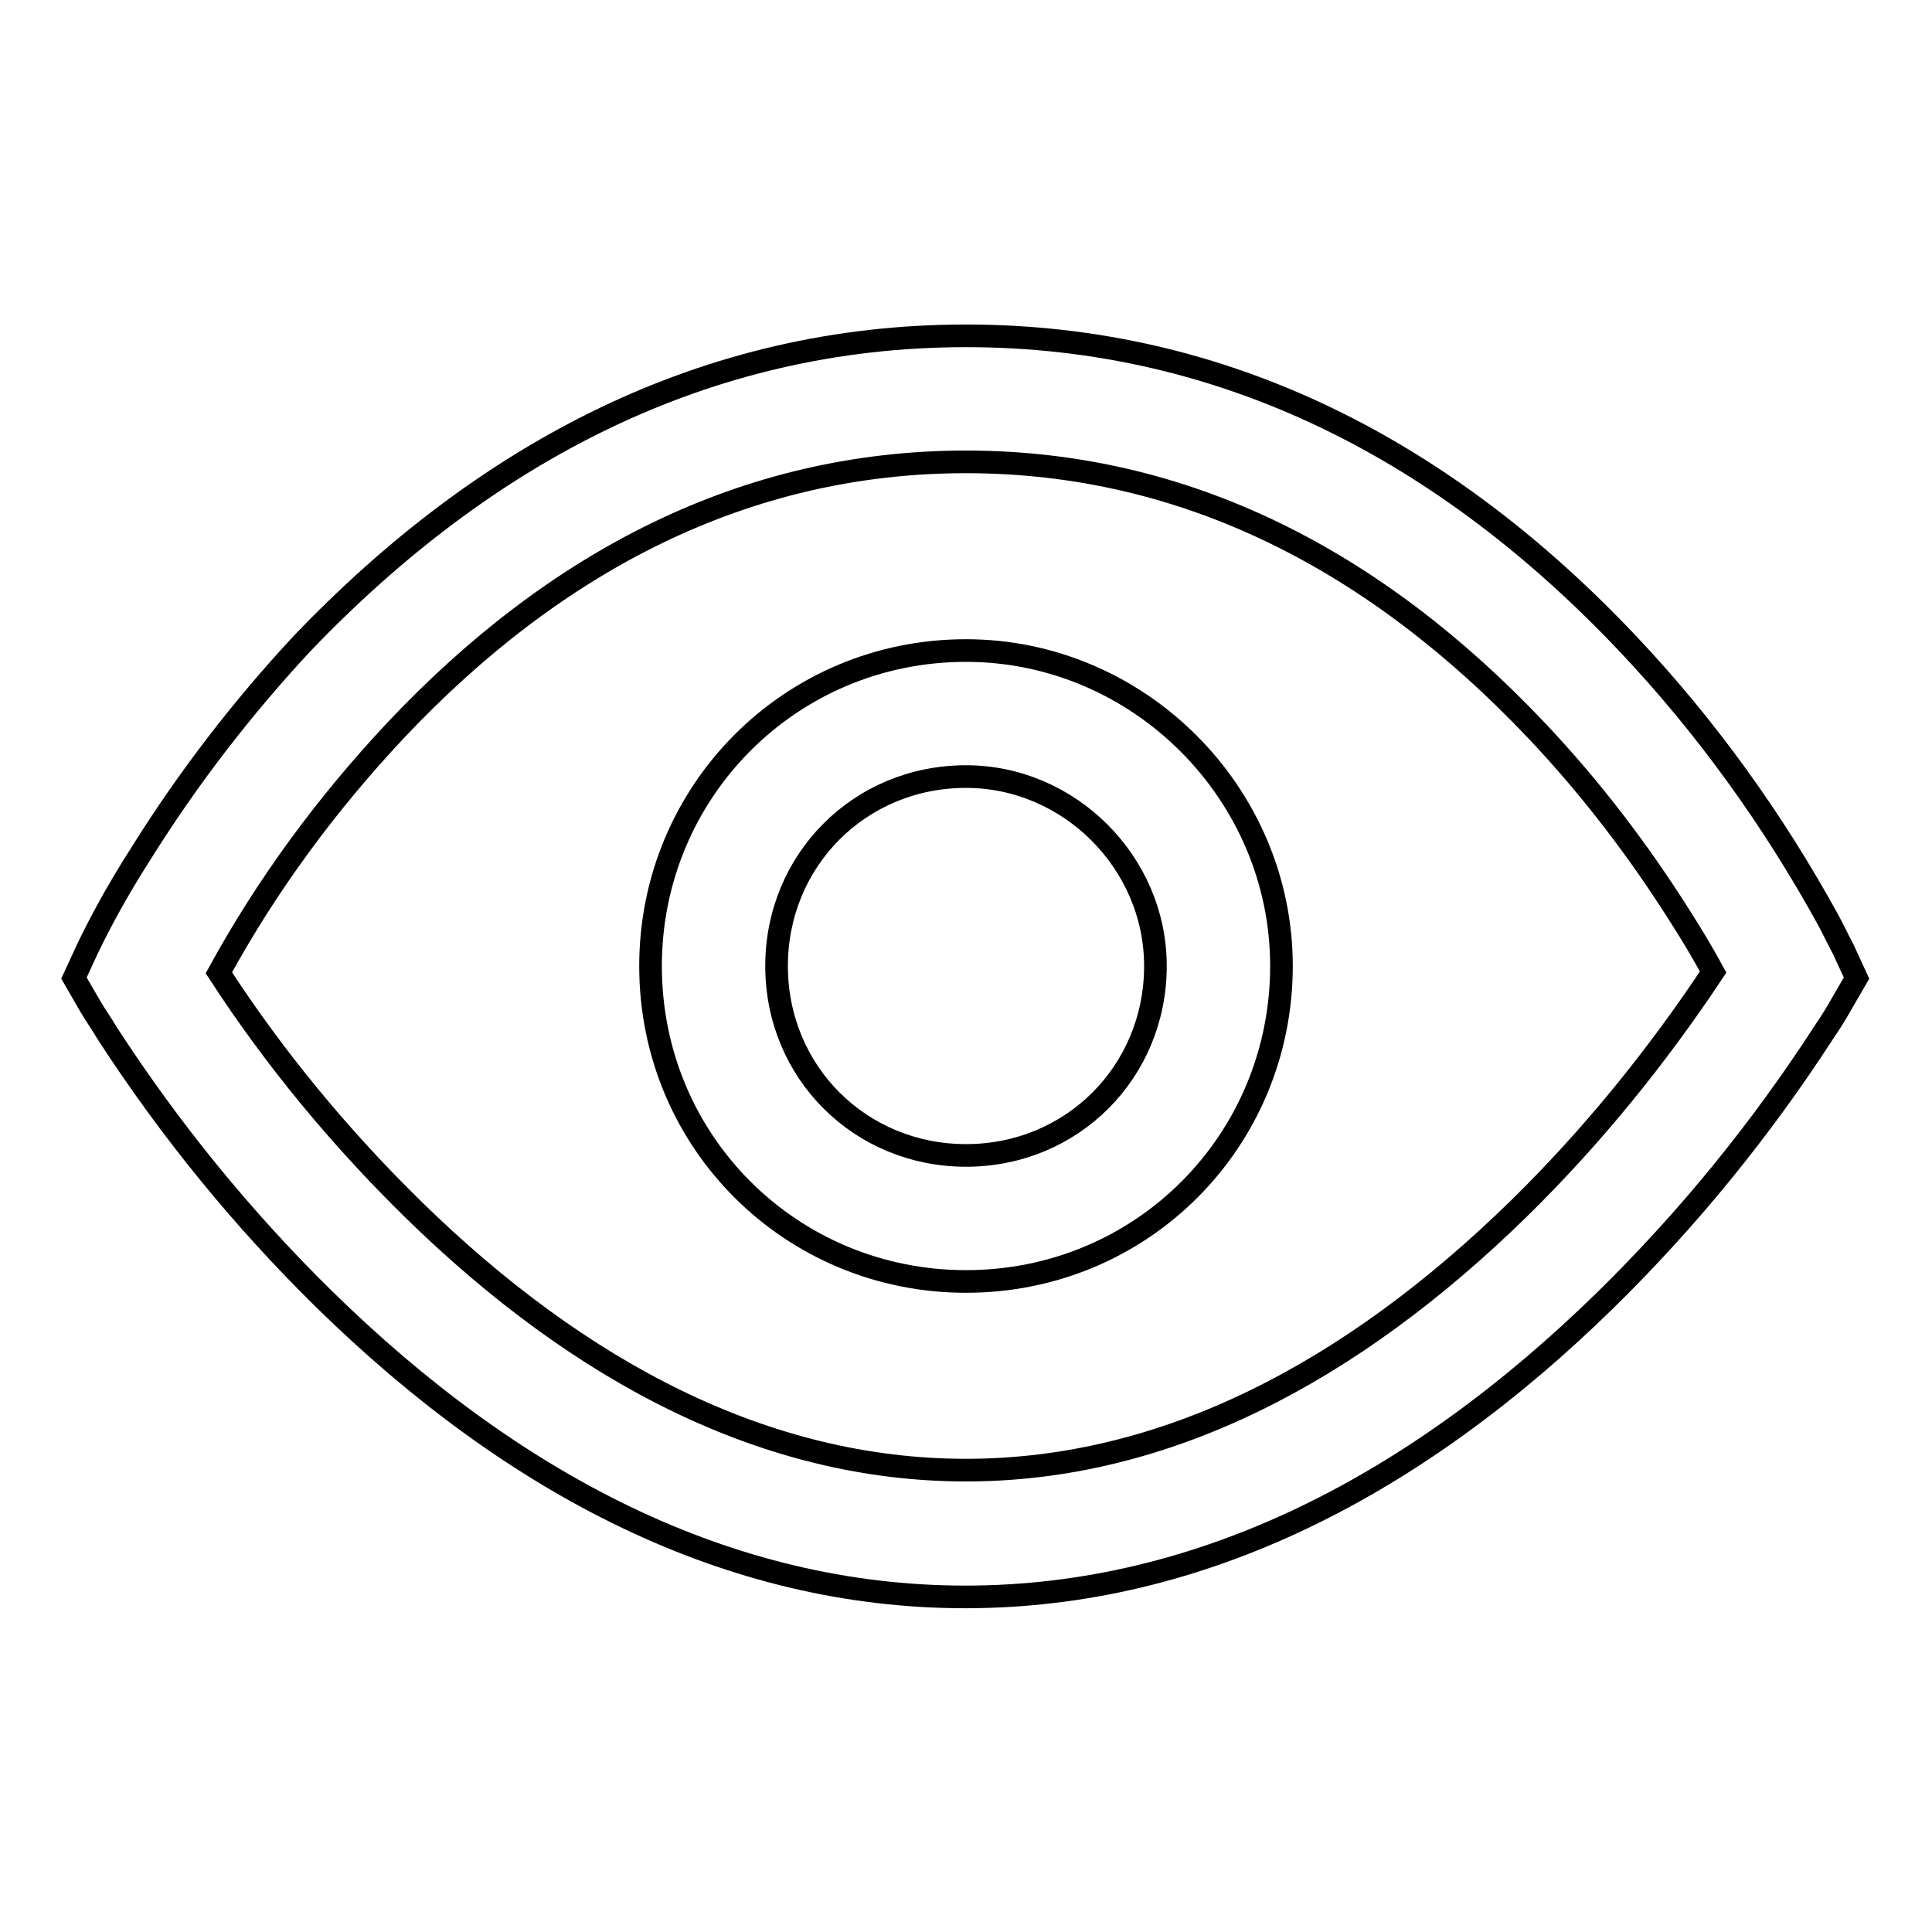 <?xml version="1.0" encoding="utf-8"?>
<!-- Svg Vector Icons : http://www.onlinewebfonts.com/icon -->
<!DOCTYPE svg PUBLIC "-//W3C//DTD SVG 1.1//EN" "http://www.w3.org/Graphics/SVG/1.1/DTD/svg11.dtd">
<svg version="1.1" xmlns="http://www.w3.org/2000/svg" xmlns:xlink="http://www.w3.org/1999/xlink" x="0px" y="0px" viewBox="0 0 256 256" enable-background="new 0 0 256 256" xml:space="preserve">
<g> <path stroke-width="3" fill-opacity="0" stroke="#000000"  d="M128,44.5c34.5,0,63.7,15.4,87.7,40.8c10.4,11,19.3,23.4,26.6,36.7c0.9,1.7,1.5,3,1.9,3.7l1.8,3.9l-2.2,3.8 c-0.4,0.7-1.1,1.9-2.2,3.5c-8.3,12.8-17.9,24.6-28.8,35.3c-25,24.5-53.5,39.4-84.9,39.4c-31.4,0-59.9-14.9-84.9-39.4 c-10.9-10.7-20.5-22.5-28.8-35.3c-0.7-1.2-1.5-2.3-2.2-3.5l-2.2-3.8l1.8-3.9c1.3-2.7,3.6-7.2,7.2-12.8c6.2-9.9,13.3-19.1,21.2-27.6 C64.3,59.9,93.5,44.5,128,44.5z M222.8,121.7c-5.6-8.9-12-17.3-19.2-24.9c-21.1-22.3-46.2-35.6-75.6-35.6 c-29.3,0-54.5,13.2-75.6,35.6c-9.1,9.7-17,20.4-23.4,32.1c7.4,11.4,16.1,21.9,25.8,31.4C77,182,101.6,194.8,128,194.8 s51-12.9,73.2-34.6c9.7-9.5,18.3-20.1,25.8-31.4C225.8,126.6,224.4,124.2,222.8,121.7z M128,86.2c22.9,0,41.8,18.9,41.8,41.8 c0,23.1-18.4,41.8-41.8,41.8c-23.1,0-41.8-18.4-41.8-41.8C86.2,104.9,104.7,86.2,128,86.2L128,86.2z M128,102.9 c-14.1,0-25.1,11.1-25.1,25.1c0,14.1,11.1,25.1,25.1,25.1c14.1,0,25.1-11.1,25.1-25.1C153.1,114.3,141.7,102.9,128,102.9z"/></g>
</svg>